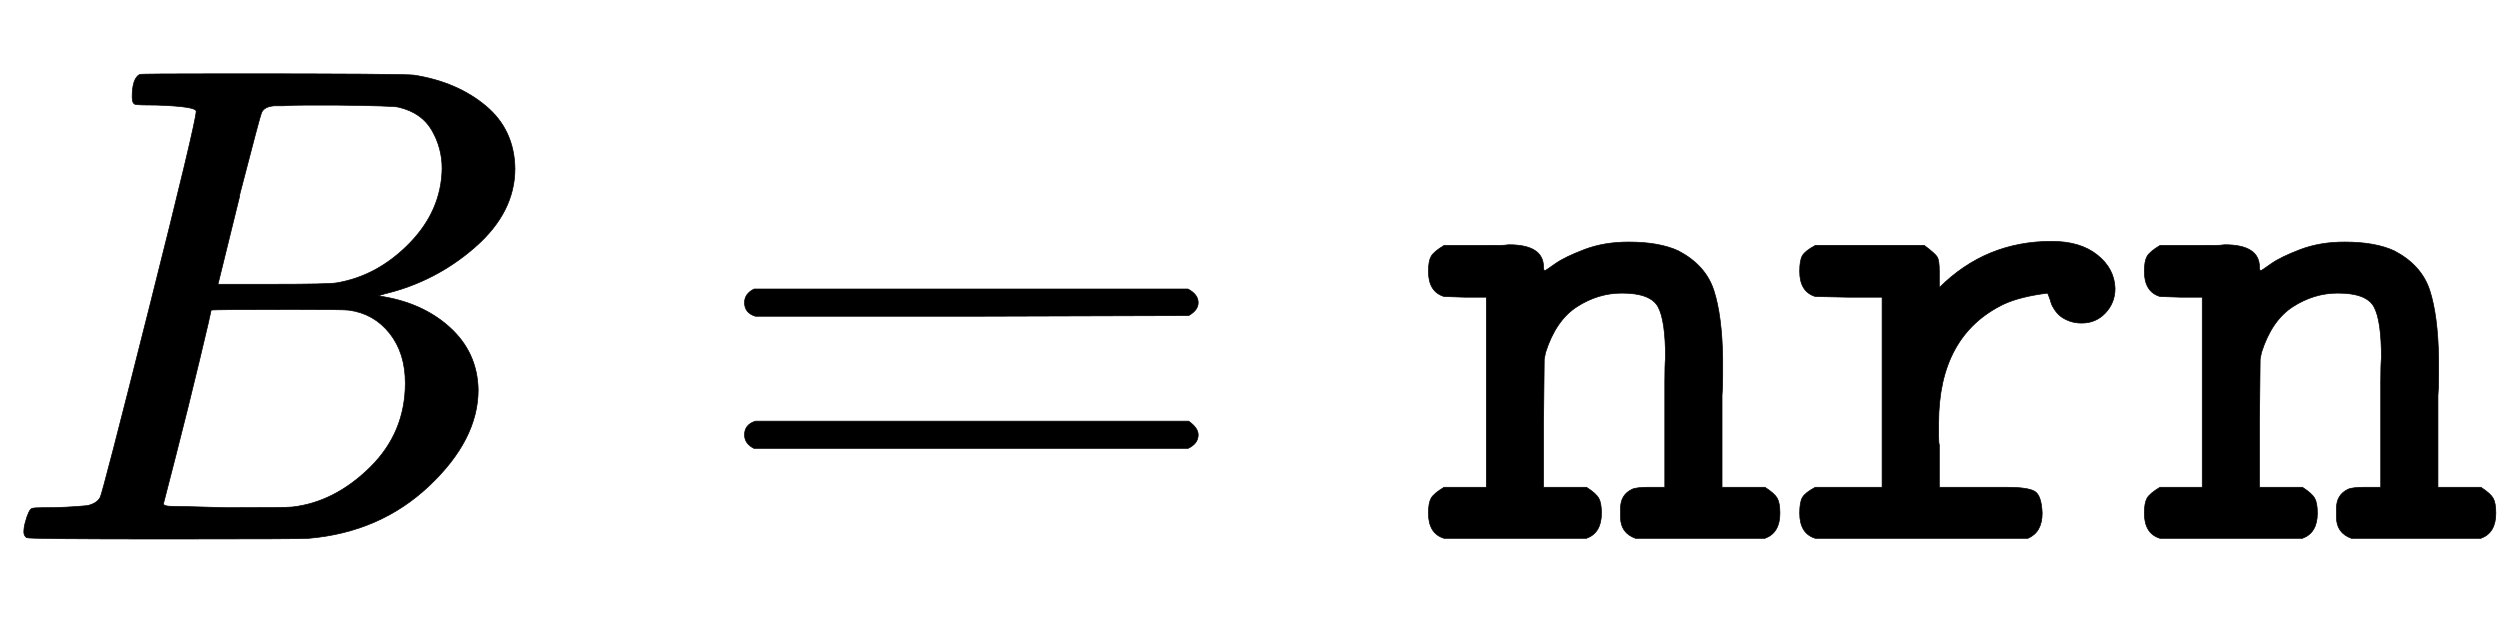 <svg xmlns:xlink="http://www.w3.org/1999/xlink" width="8.524ex" height="2.176ex" style="vertical-align:-.338ex" viewBox="0 -791.3 3670.1 936.9" xmlns="http://www.w3.org/2000/svg" aria-labelledby="MathJax-SVG-1-Title"><defs aria-hidden="true"><path stroke-width="1" id="a" d="M231 637q-27 0-32 1t-5 11q0 27 11 33 1 1 130 1 259 0 273-2 63-10 105-45t43-92q0-64-58-115t-133-69l-10-3q64-9 105-46t42-92q0-73-72-141T453 1q-7-1-211-1Q42 0 39 2q-4 3-4 8 0 7 2 14 5 19 10 21 4 1 15 1h6q27 0 60 3 14 3 19 12 3 4 72 278t69 289q0 7-57 9zm418-93q0 30-15 56t-49 34q-7 2-92 3h-42q-22 0-35-1h-13q-15-1-19-10-2-4-32-120 0-3-1-6l-31-126h81q81 0 93 2 60 10 107 58t48 110zm-54-315q0 44-23 73t-60 34q-6 1-83 1-118 0-119-1 0-2-17-73t-35-141l-18-70q0-4 12-4t81-2q89 0 96 1 62 7 114 58t52 124z"/><path stroke-width="1" id="b" d="M56 347q0 13 14 20h637q15-8 15-20 0-11-14-19l-318-1H72q-16 5-16 20zm0-194q0 15 16 20h636q14-10 14-20 0-13-15-20H70q-14 7-14 20z"/><path stroke-width="1" id="c" d="M89 431h16q11 0 17 1 51 0 51-33 0-5 2-5 1 0 15 10t43 21 65 11q45 0 73-13 40-21 52-58t13-100v-26q0-18-1-28V76h63q14-9 18-16t4-22q0-29-22-37H308q-22 8-22 31v13q0 20 17 28 6 3 26 3h22v154q0 26 1 36 0 55-11 75t-53 20q-35 0-66-20t-46-67l-2-10-1-94V76h63q14-9 18-16t4-22q0-29-22-37H27Q4 8 4 38q0 15 4 22t19 16h62v279H58l-31 1q-23 7-23 37 0 15 4 22t19 16h62z"/><path stroke-width="1" id="d" d="M327 76q32 0 42-6t11-32q0-28-21-37H47Q24 8 24 38q0 16 4 23t19 15h98v279H96l-49 1q-23 7-23 37 0 16 4 23t19 15h160q16-12 19-17t3-21v-24q68 68 165 68 42 0 67-20t26-49q0-21-14-36t-35-15q-10 0-18 3t-13 7-9 10-5 10-3 9l-2 5q-40-5-64-16-96-46-96-175v-19q0-10 1-13V76h98z"/></defs><g stroke="currentColor" fill="currentColor" stroke-width="0" transform="matrix(1 0 0 -1 0 0)" aria-hidden="true"><use xlink:href="#a"/><use xlink:href="#b" x="1037"/><g transform="translate(2093,0)"><use xlink:href="#c"/><use xlink:href="#d" x="525"/><use xlink:href="#c" x="1051"/></g></g></svg>
